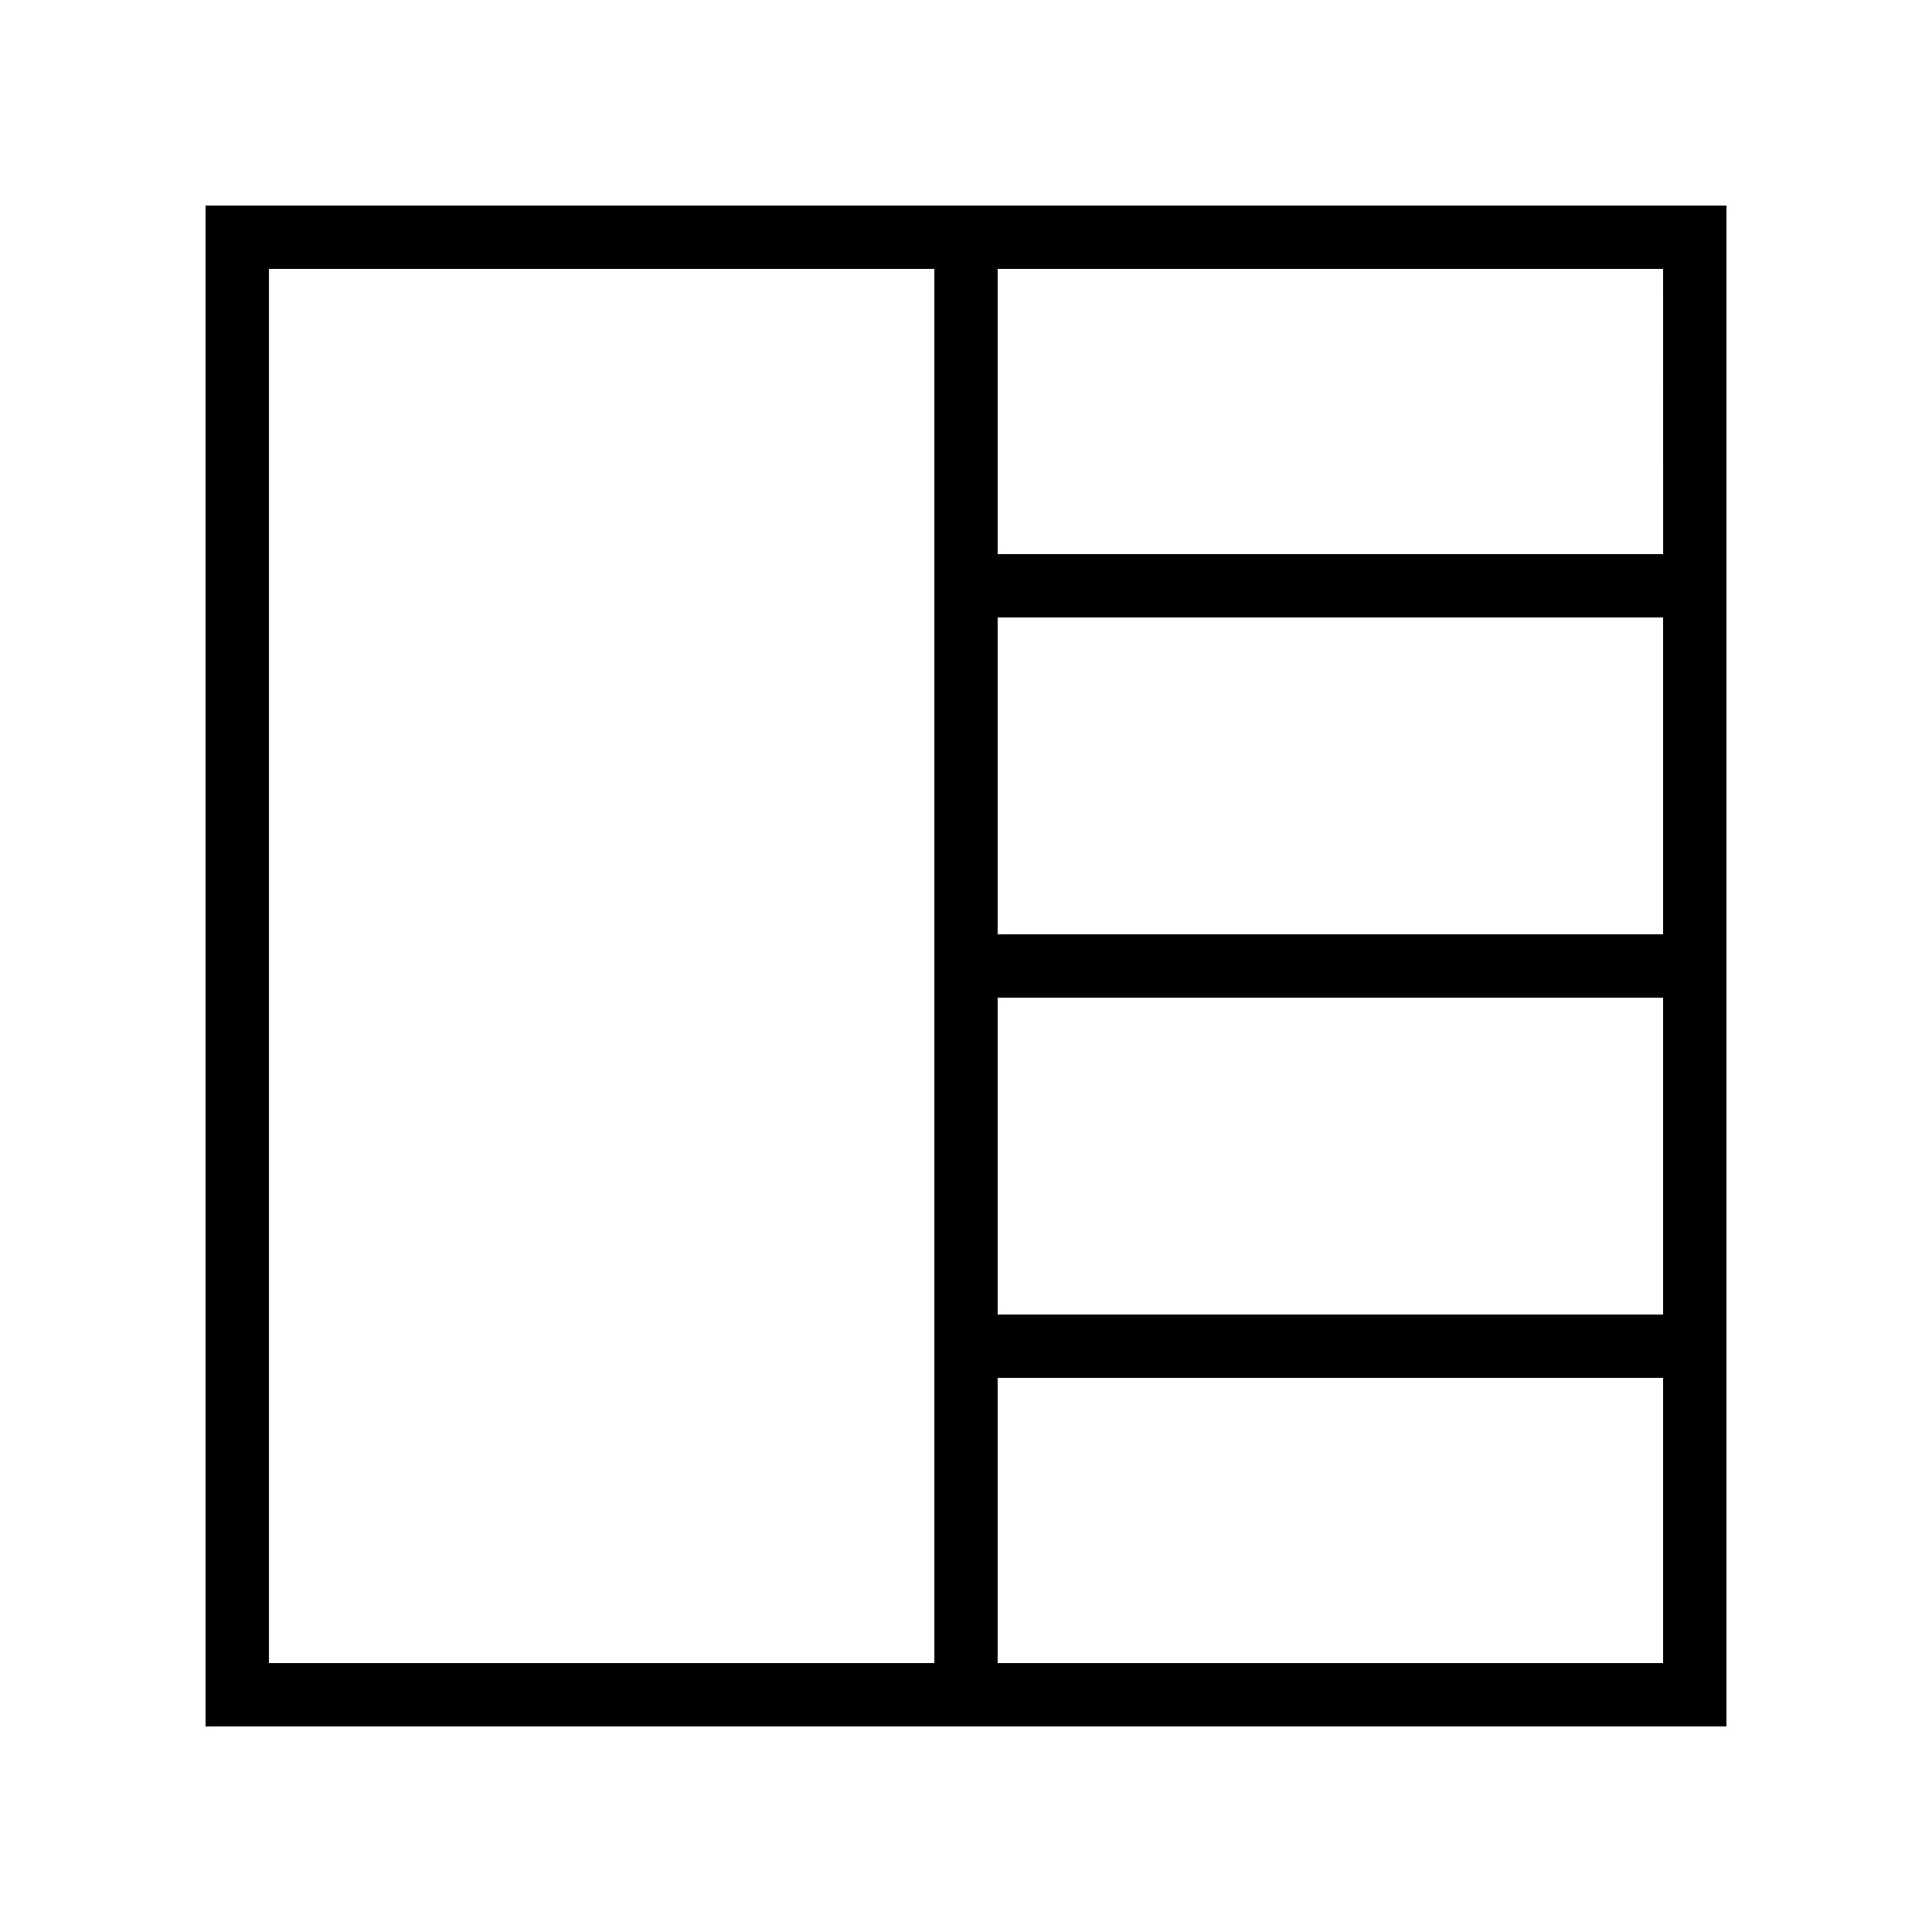 <?xml version="1.0" encoding="UTF-8"?>
<!-- Uploaded to: ICON Repo, www.svgrepo.com, Generator: ICON Repo Mixer Tools -->
<svg fill="#000000" width="800px" height="800px" version="1.1" viewBox="144 144 512 512" xmlns="http://www.w3.org/2000/svg">
 <path d="m198.48 601.52h403.05v-403.05h-403.05zm209.92-193.13h176.33v83.969h-176.33zm0-16.793v-83.969h176.33v83.969zm0 193.13v-75.57h176.33v75.57zm176.34-293.89h-176.34v-75.57h176.33zm-369.46-75.57h176.33v369.46h-176.33z"/>
</svg>